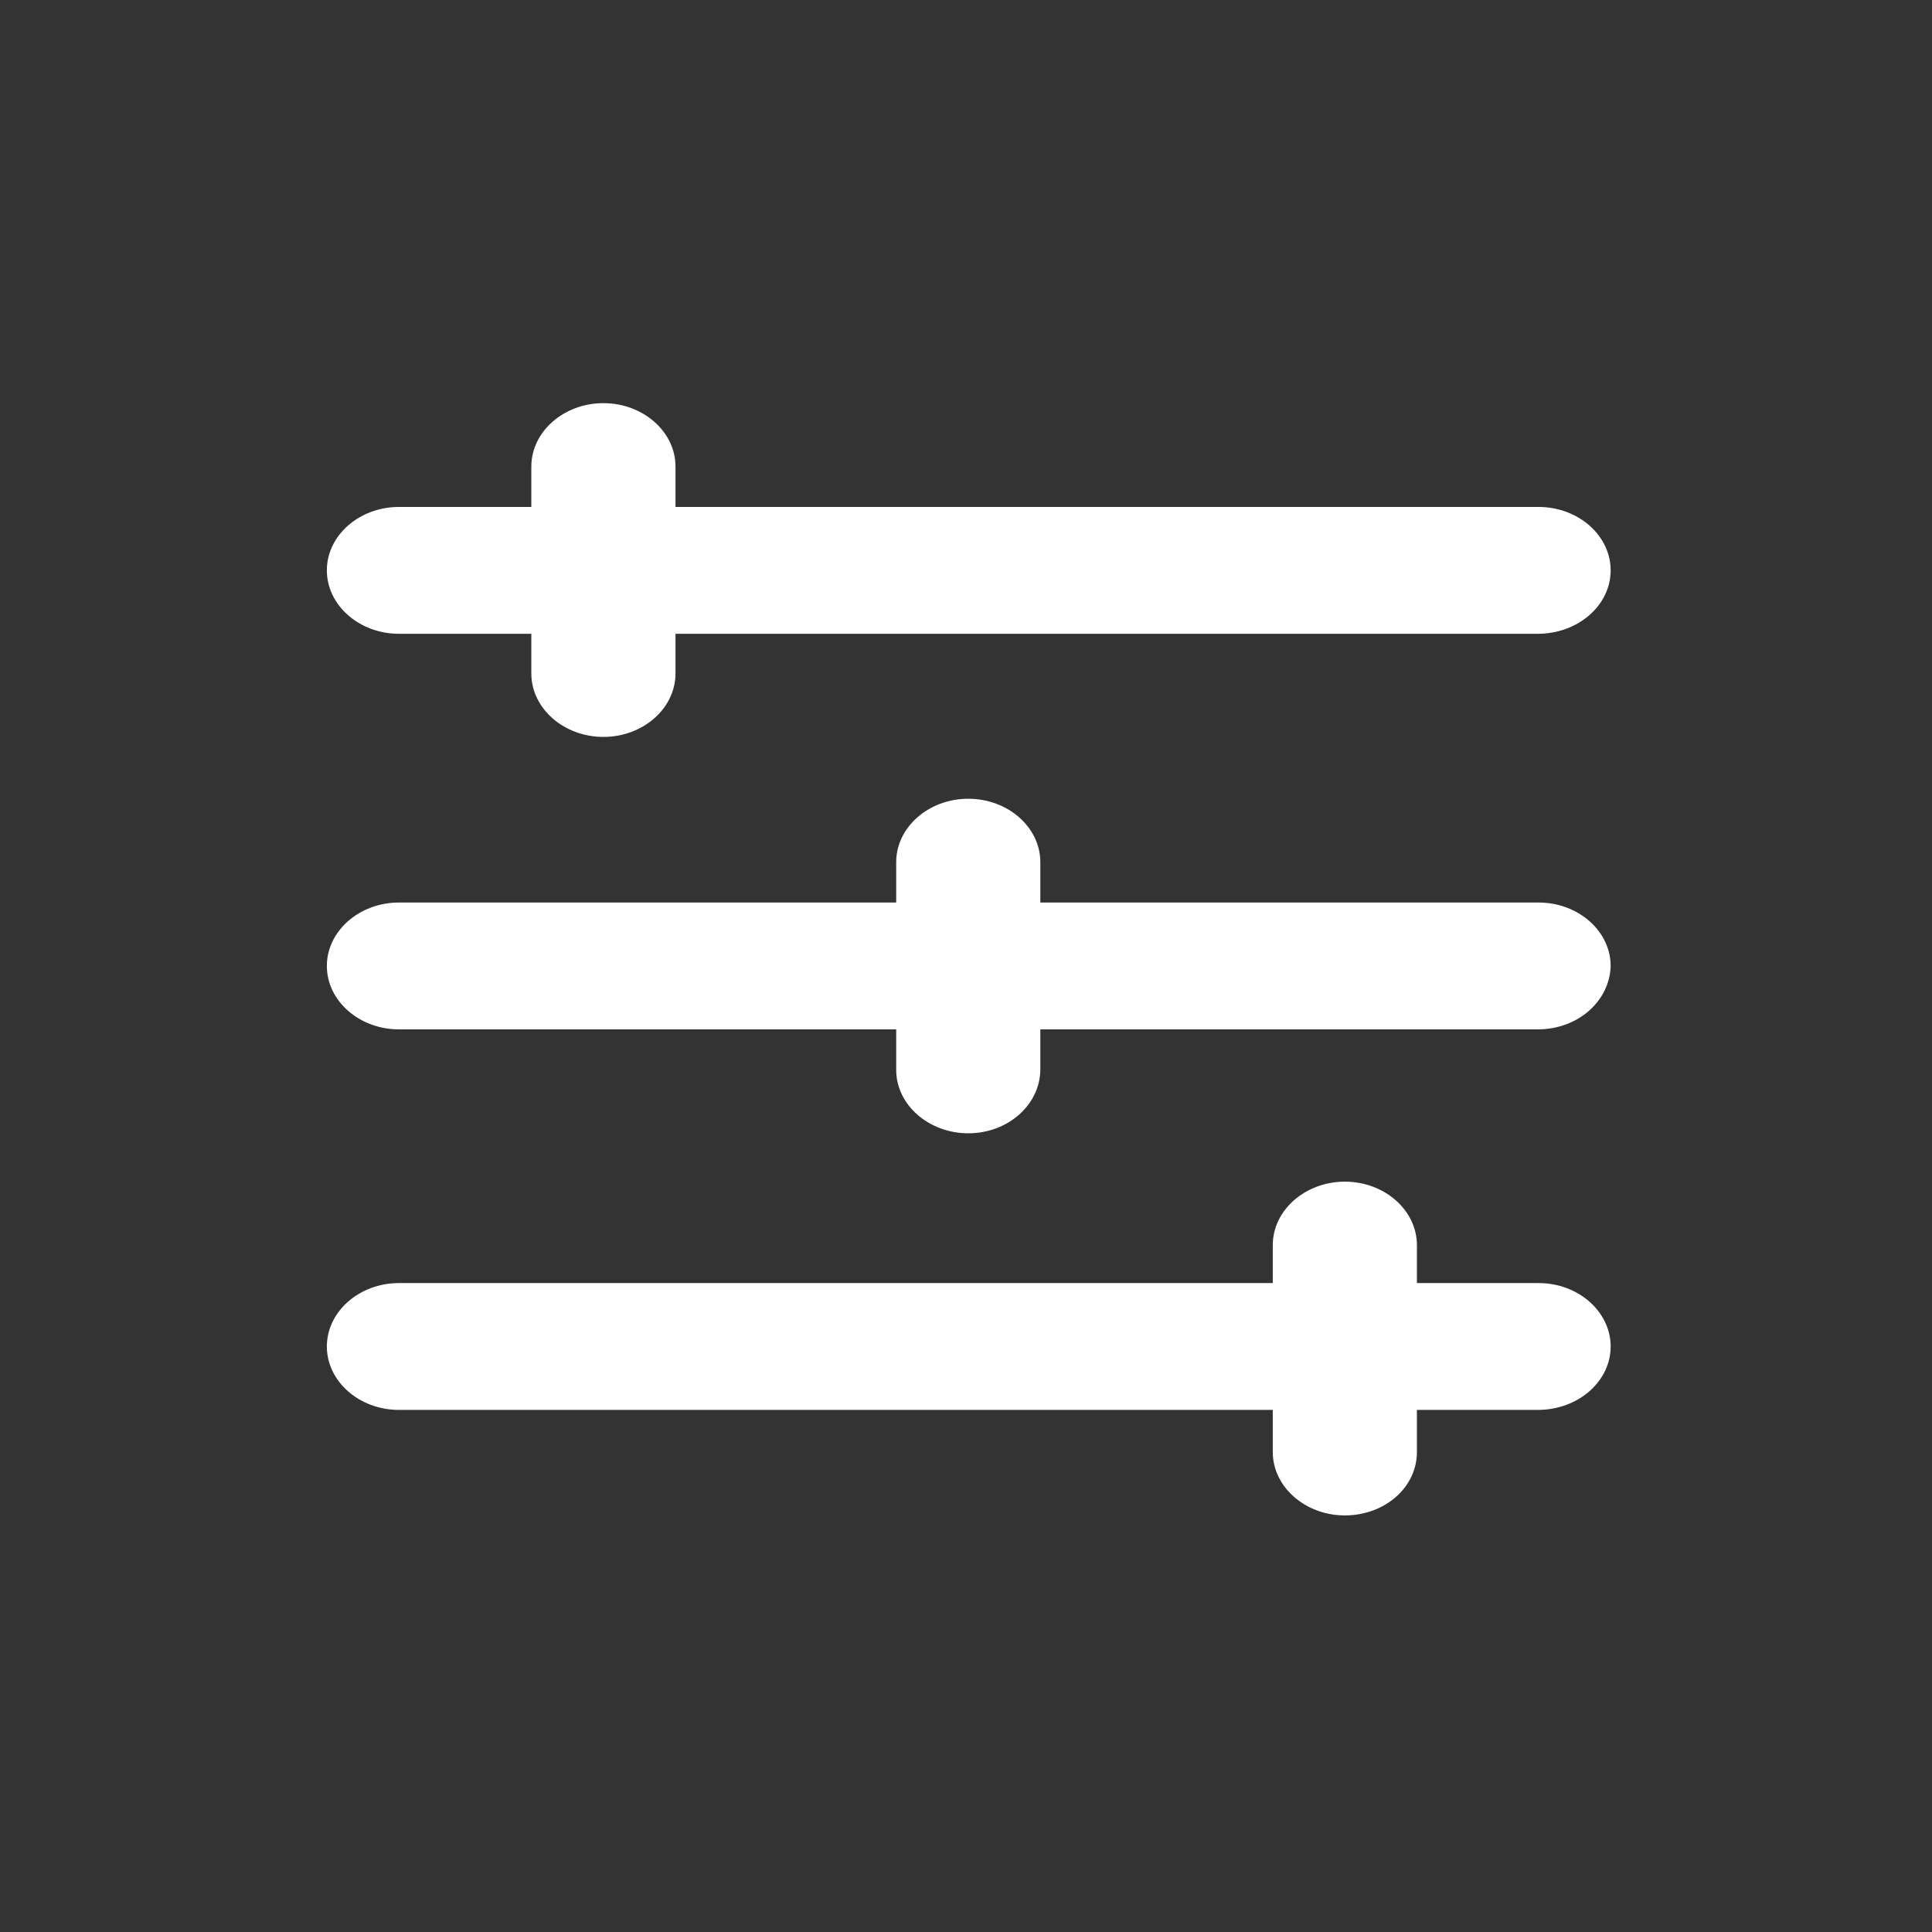 <svg width="61" height="61" viewBox="0 0 61 61" fill="none" xmlns="http://www.w3.org/2000/svg">
<rect x="0" y="0" width="61" height="61" fill="#333333" stroke="none"/>
<path d="M30.572 35.782C29.32 35.782 28.296 34.881 28.296 33.78V27.221C28.296 26.12 29.32 25.219 30.572 25.219C31.823 25.219 32.847 26.12 32.847 27.221V33.755C32.847 34.881 31.823 35.782 30.572 35.782ZM19.052 23.267C17.8 23.267 16.776 22.366 16.776 21.264V14.731C16.776 13.63 17.8 12.729 19.052 12.729C20.303 12.729 21.328 13.63 21.328 14.731V21.264C21.328 22.366 20.303 23.267 19.052 23.267V23.267ZM42.462 47.847C41.21 47.847 40.186 46.946 40.186 45.845V39.312C40.186 38.21 41.21 37.309 42.462 37.309C43.713 37.309 44.737 38.21 44.737 39.312V45.845C44.737 46.971 43.713 47.847 42.462 47.847Z" fill="white"/>
<path d="M48.55 32.501H12.596C11.344 32.501 10.32 31.6 10.32 30.499C10.32 29.398 11.344 28.496 12.596 28.496H48.578C49.83 28.496 50.854 29.398 50.854 30.499C50.825 31.6 49.83 32.501 48.55 32.501H48.55ZM48.55 20.011H12.596C11.344 20.011 10.32 19.11 10.32 18.008C10.32 16.907 11.344 16.006 12.596 16.006H48.578C49.83 16.006 50.854 16.907 50.854 18.008C50.854 19.11 49.83 20.011 48.55 20.011H48.55ZM48.55 44.516H12.596C11.344 44.516 10.32 43.615 10.32 42.514C10.32 41.412 11.344 40.511 12.596 40.511H48.578C49.83 40.511 50.854 41.412 50.854 42.514C50.854 43.615 49.83 44.516 48.55 44.516H48.55Z" fill="white"/>
</svg>
